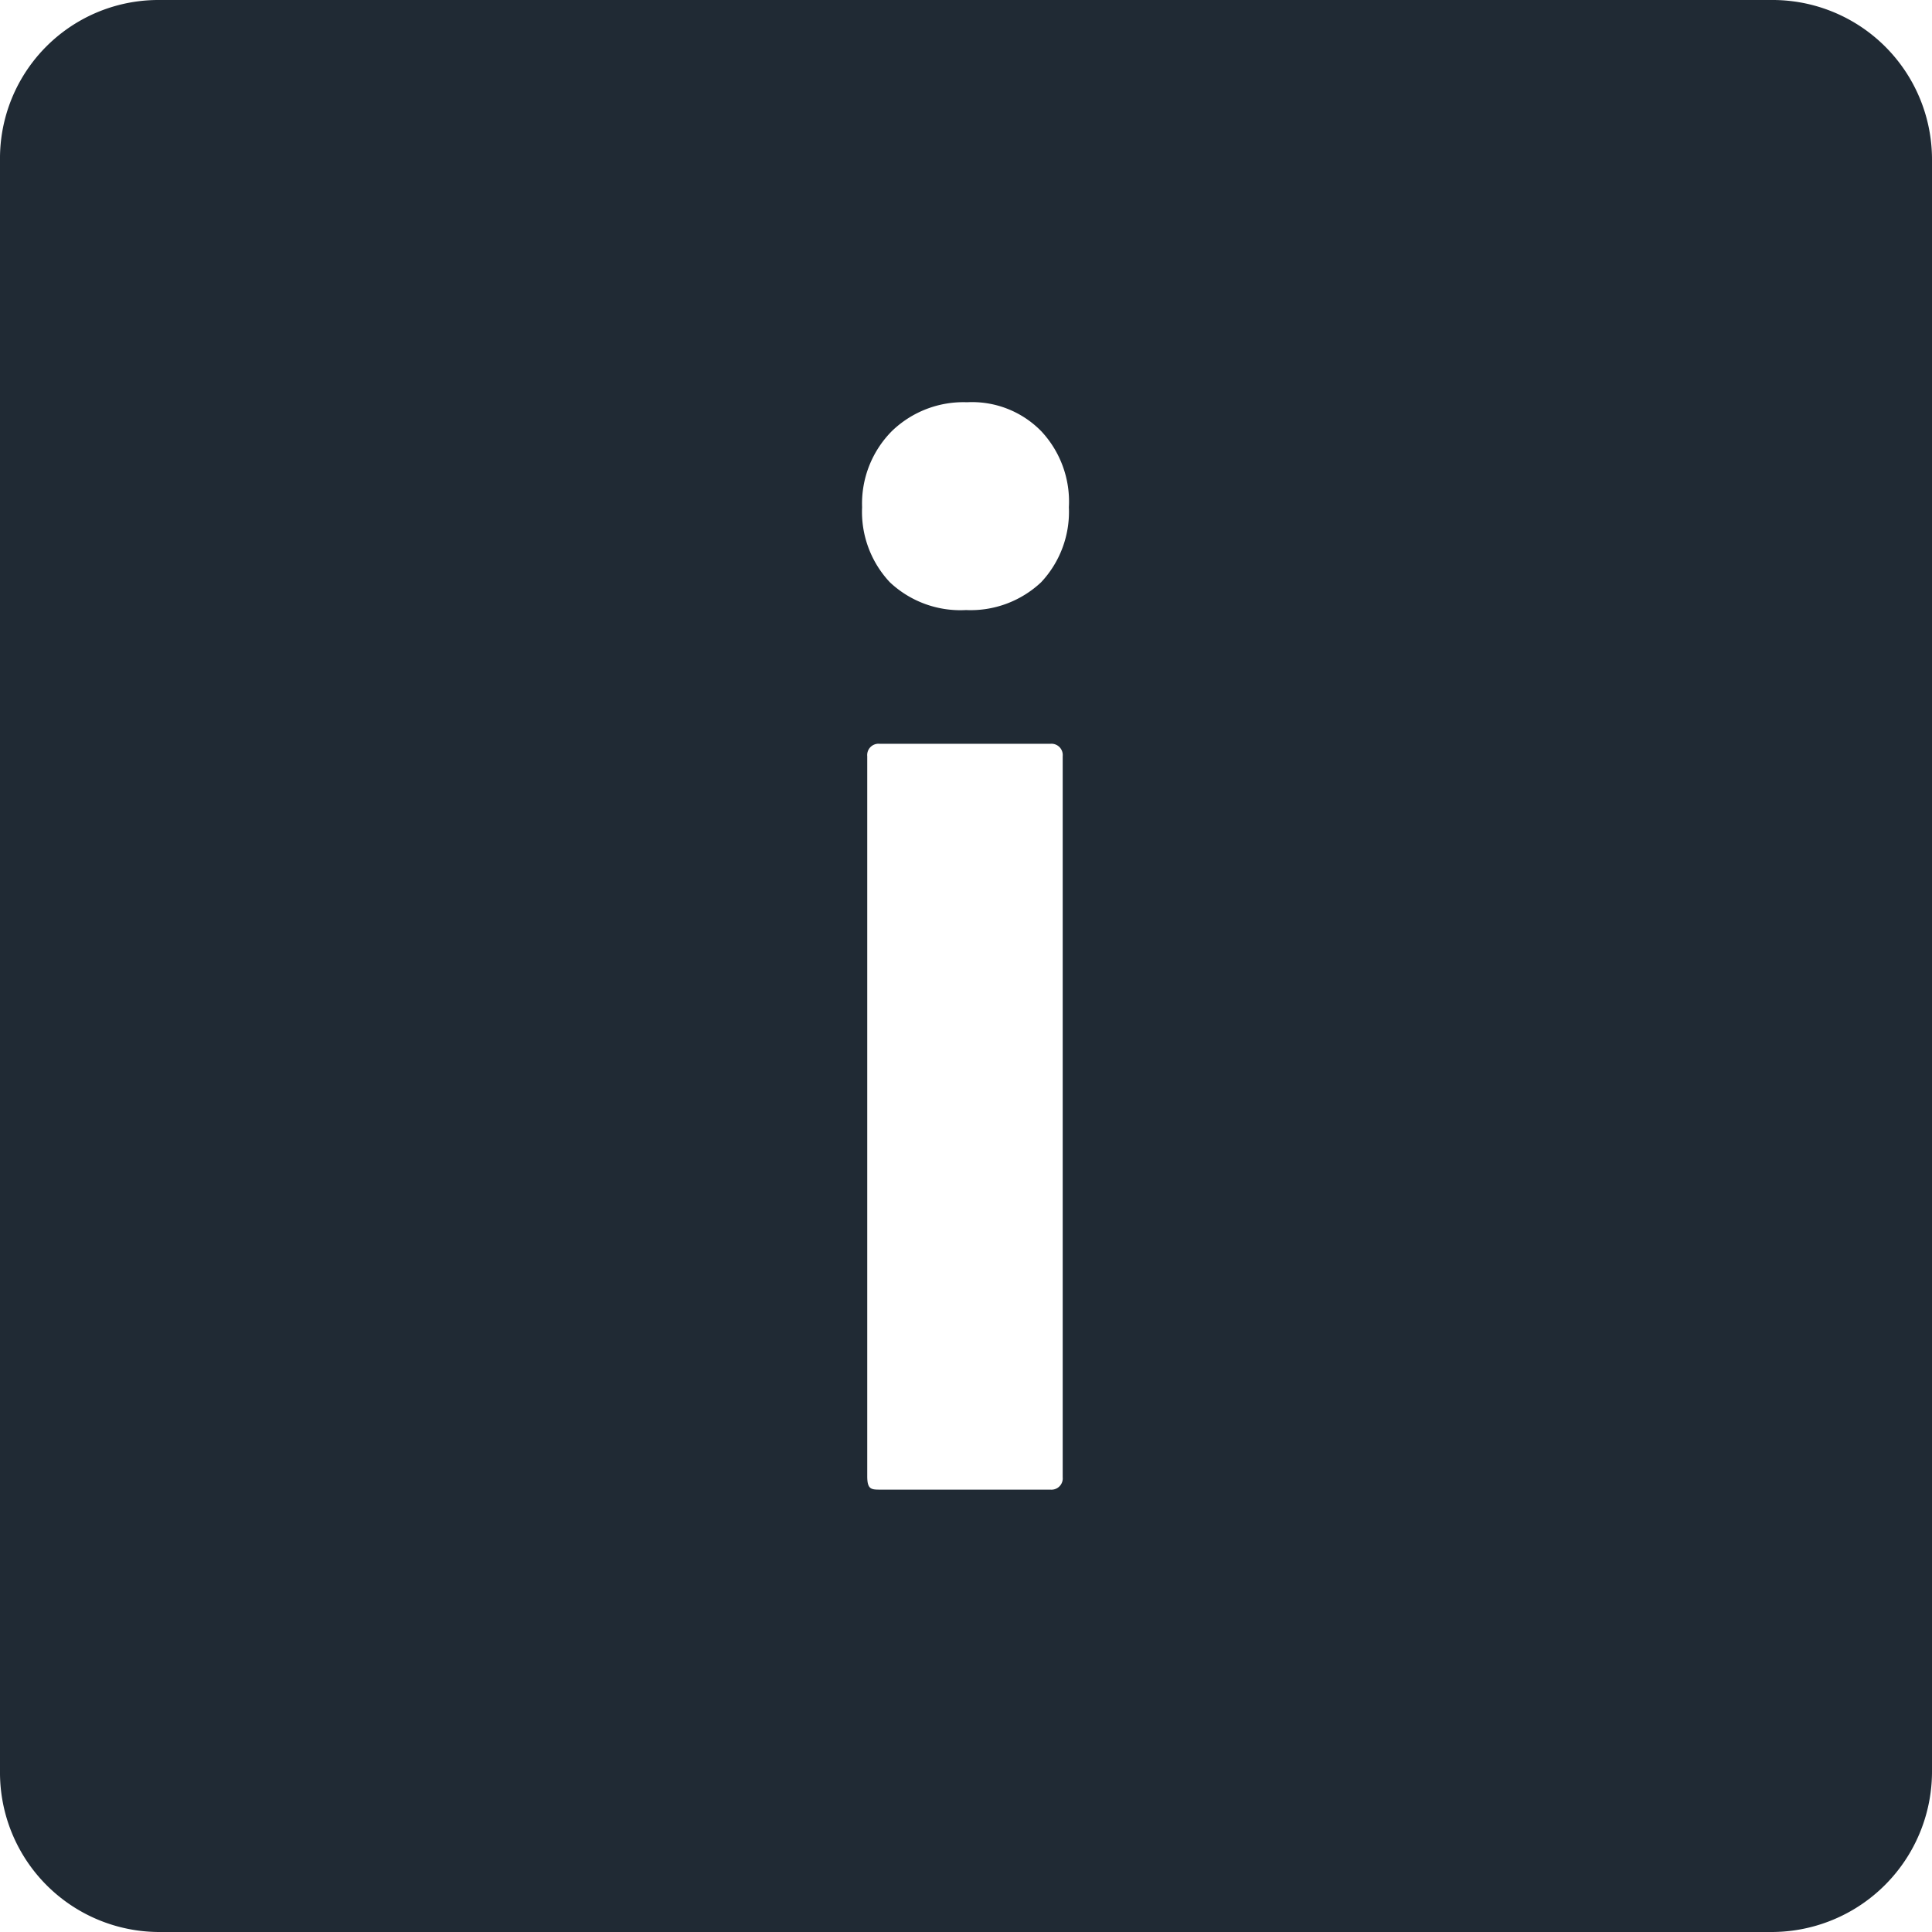 <svg xmlns="http://www.w3.org/2000/svg" width="18.78" height="18.78" viewBox="0 0 18.78 18.78">
  <g id="Ebene_2" data-name="Ebene 2">
    <g id="Ebene_1-2" data-name="Ebene 1">
      <path d="M17.22,0H1.55A1.54,1.54,0,0,0,0,1.55V17.22a1.55,1.55,0,0,0,1.55,1.56H17.22a1.56,1.56,0,0,0,1.56-1.56V1.55A1.55,1.55,0,0,0,17.22,0ZM10.33,14.36a.11.11,0,0,1-.12.12H8.56c-.09,0-.13,0-.13-.13v-7a.11.11,0,0,1,.12-.12h1.66a.11.11,0,0,1,.12.12Zm-.21-8.7a1,1,0,0,1-.73.27,1,1,0,0,1-.74-.27,1,1,0,0,1-.27-.73,1,1,0,0,1,.29-.74,1,1,0,0,1,.73-.28.94.94,0,0,1,.72.28,1,1,0,0,1,.27.74A1,1,0,0,1,10.12,5.66Z" style="fill: #202a34"/>
    </g>
  </g>
</svg>
